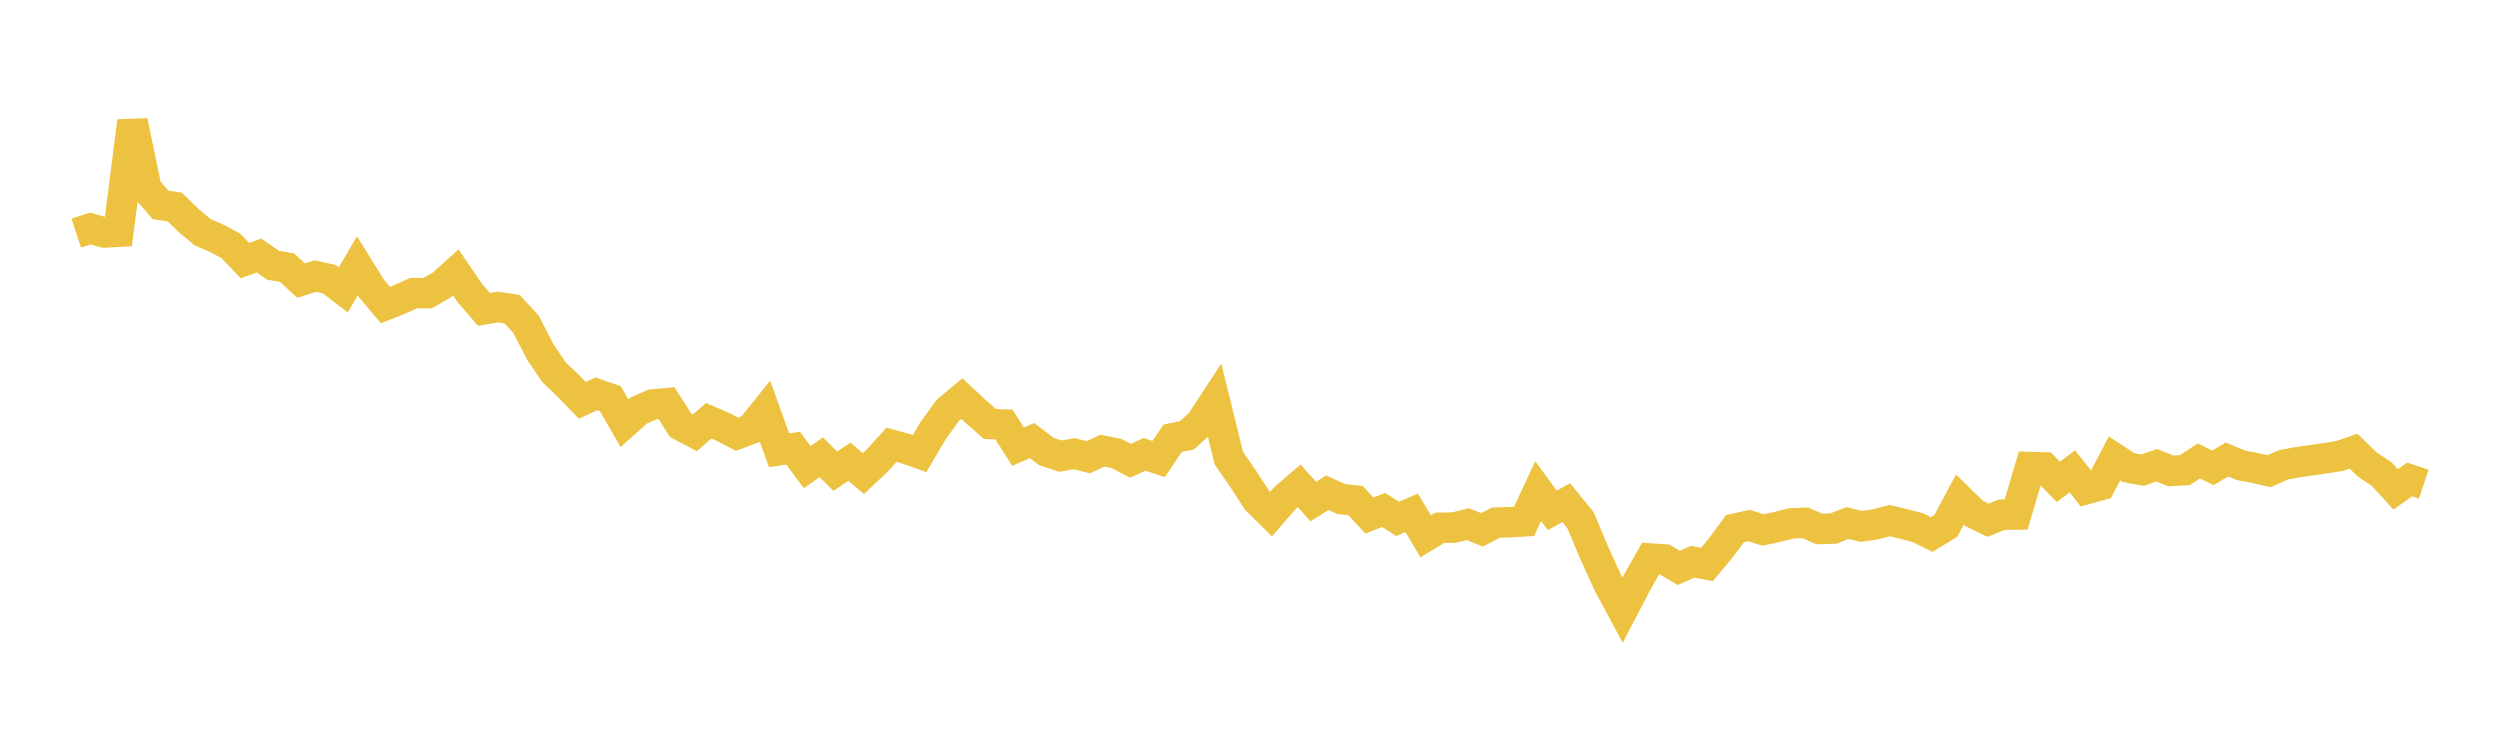 <svg width="164" height="48" xmlns="http://www.w3.org/2000/svg" xmlns:xlink="http://www.w3.org/1999/xlink"><path fill="none" stroke="rgb(237,194,64)" stroke-width="2" d="M5,15.292L5.922,14.989L6.844,15.252L7.766,15.202L8.689,7.951L9.611,12.377L10.533,13.443L11.455,13.576L12.377,14.466L13.299,15.241L14.222,15.634L15.144,16.132L16.066,17.096L16.988,16.762L17.91,17.4L18.832,17.558L19.754,18.407L20.677,18.111L21.599,18.311L22.521,19.015L23.443,17.436L24.365,18.922L25.287,20.012L26.21,19.647L27.132,19.229L28.054,19.229L28.976,18.699L29.898,17.868L30.82,19.22L31.743,20.293L32.665,20.144L33.587,20.277L34.509,21.277L35.431,23.07L36.353,24.429L37.275,25.309L38.198,26.264L39.12,25.836L40.042,26.158L40.964,27.76L41.886,26.935L42.808,26.532L43.731,26.452L44.653,27.909L45.575,28.394L46.497,27.601L47.419,28L48.341,28.483L49.263,28.135L50.186,26.984L51.108,29.537L52.03,29.402L52.952,30.648L53.874,29.993L54.796,30.913L55.719,30.286L56.641,31.07L57.563,30.196L58.485,29.181L59.407,29.428L60.329,29.753L61.251,28.192L62.174,26.921L63.096,26.15L64.018,27.004L64.94,27.811L65.862,27.848L66.784,29.3L67.707,28.899L68.629,29.614L69.551,29.92L70.473,29.763L71.395,29.996L72.317,29.562L73.24,29.75L74.162,30.226L75.084,29.805L76.006,30.112L76.928,28.746L77.85,28.562L78.772,27.731L79.695,26.318L80.617,30.064L81.539,31.393L82.461,32.816L83.383,33.724L84.305,32.661L85.228,31.87L86.15,32.903L87.072,32.323L87.994,32.745L88.916,32.833L89.838,33.822L90.76,33.452L91.683,34.036L92.605,33.643L93.527,35.182L94.449,34.624L95.371,34.611L96.293,34.387L97.216,34.757L98.138,34.281L99.06,34.255L99.982,34.198L100.904,32.214L101.826,33.478L102.749,32.976L103.671,34.105L104.593,36.294L105.515,38.315L106.437,40.031L107.359,38.263L108.281,36.64L109.204,36.704L110.126,37.255L111.048,36.846L111.97,37.033L112.892,35.932L113.814,34.681L114.737,34.475L115.659,34.768L116.581,34.572L117.503,34.333L118.425,34.298L119.347,34.702L120.269,34.673L121.192,34.313L122.114,34.53L123.036,34.397L123.958,34.15L124.88,34.373L125.802,34.612L126.725,35.065L127.647,34.498L128.569,32.772L129.491,33.674L130.413,34.126L131.335,33.761L132.257,33.753L133.18,30.638L134.102,30.666L135.024,31.609L135.946,30.921L136.868,32.082L137.79,31.831L138.713,30.07L139.635,30.674L140.557,30.845L141.479,30.519L142.401,30.892L143.323,30.844L144.246,30.236L145.168,30.689L146.09,30.144L147.012,30.524L147.934,30.699L148.856,30.912L149.778,30.5L150.701,30.319L151.623,30.194L152.545,30.057L153.467,29.915L154.389,29.595L155.311,30.487L156.234,31.094L157.156,32.103L158.078,31.451L159,31.761"></path></svg>